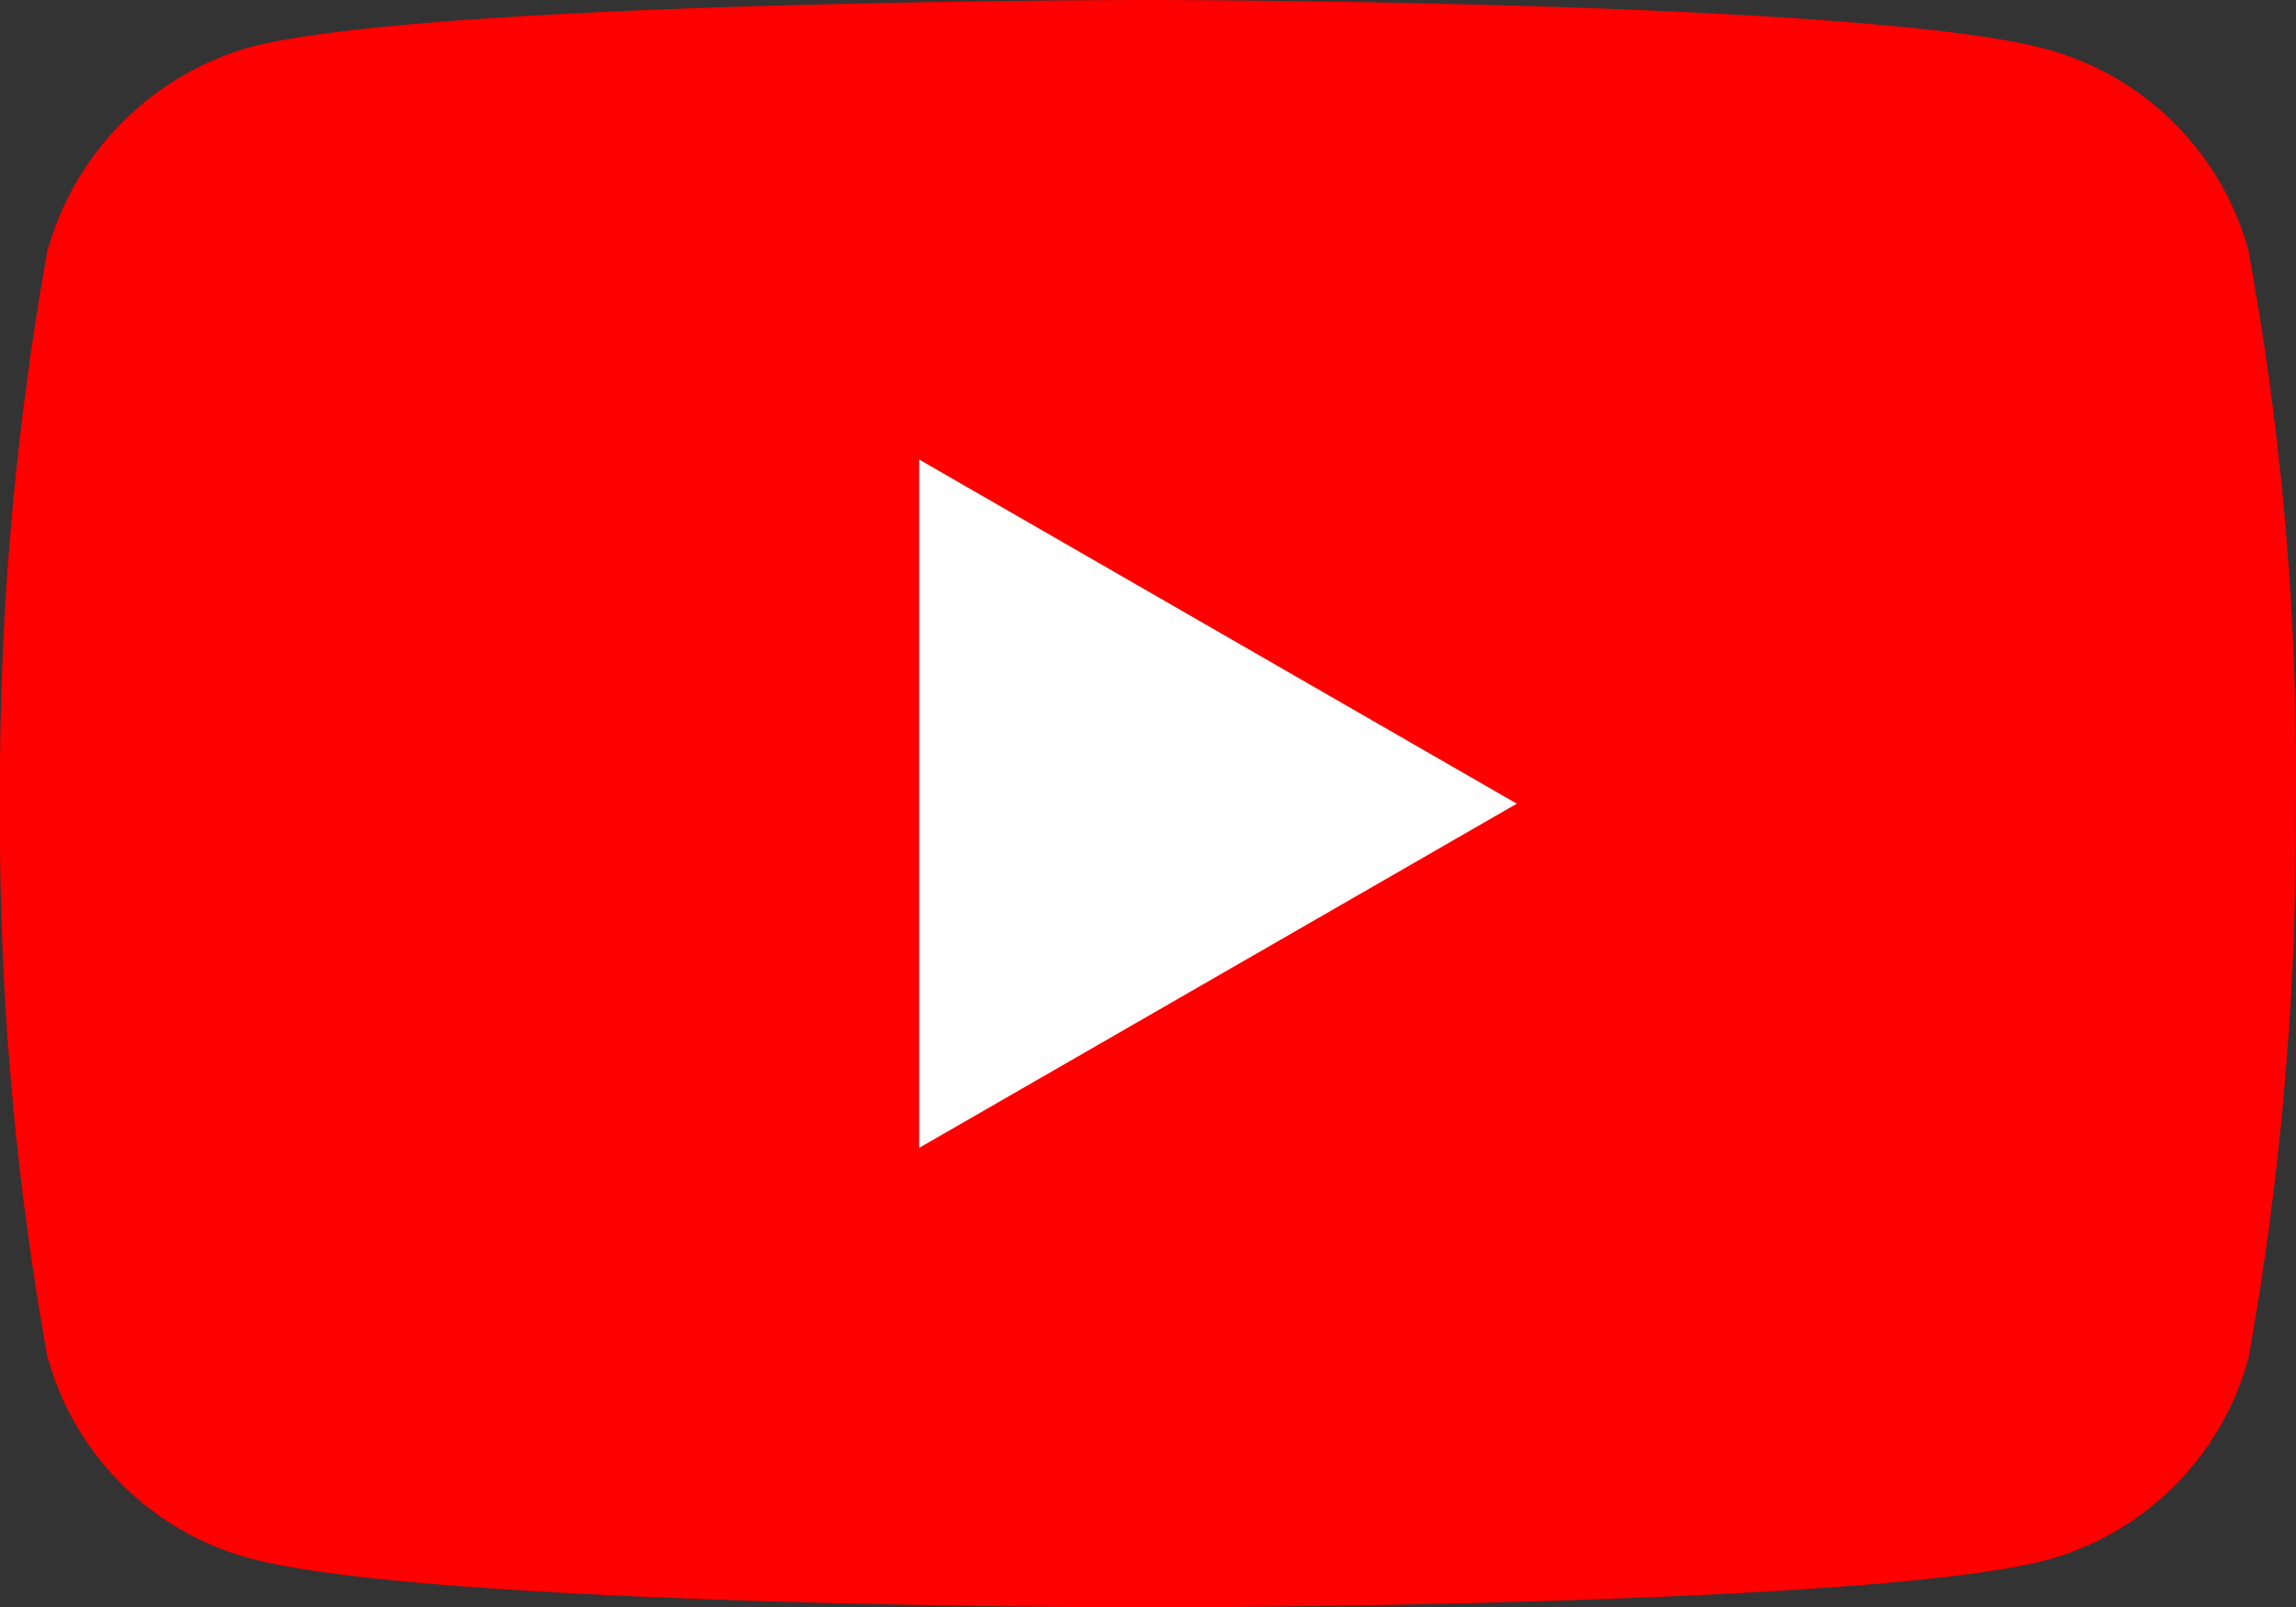 <?xml version="1.0" encoding="UTF-8"?> <svg xmlns="http://www.w3.org/2000/svg" viewBox="0 0 24 16.804"><rect x="0" y="0" width="24" height="16.804" fill="#333333" stroke="none"/> <path d="M23.506,6.227a3.007,3.007,0,0,0-2.115-2.115C19.512,3.598,12,3.598,12,3.598s-7.512,0-9.39.494A3.069,3.069,0,0,0,.494,6.227,31.684,31.684,0,0,0,0,12a31.567,31.567,0,0,0,.494,5.773,3.007,3.007,0,0,0,2.115,2.115c1.898.514,9.39.514,9.39.514s7.512,0,9.39-.494a3.007,3.007,0,0,0,2.115-2.115,31.684,31.684,0,0,0,.494-5.773,30.085,30.085,0,0,0-.494-5.792Z" transform="translate(0 -3.598)" fill="red"></path> <path d="M9.608,8.402v7.196L15.855,12Z" transform="translate(0 -3.598)" fill="#fff"></path> </svg> 